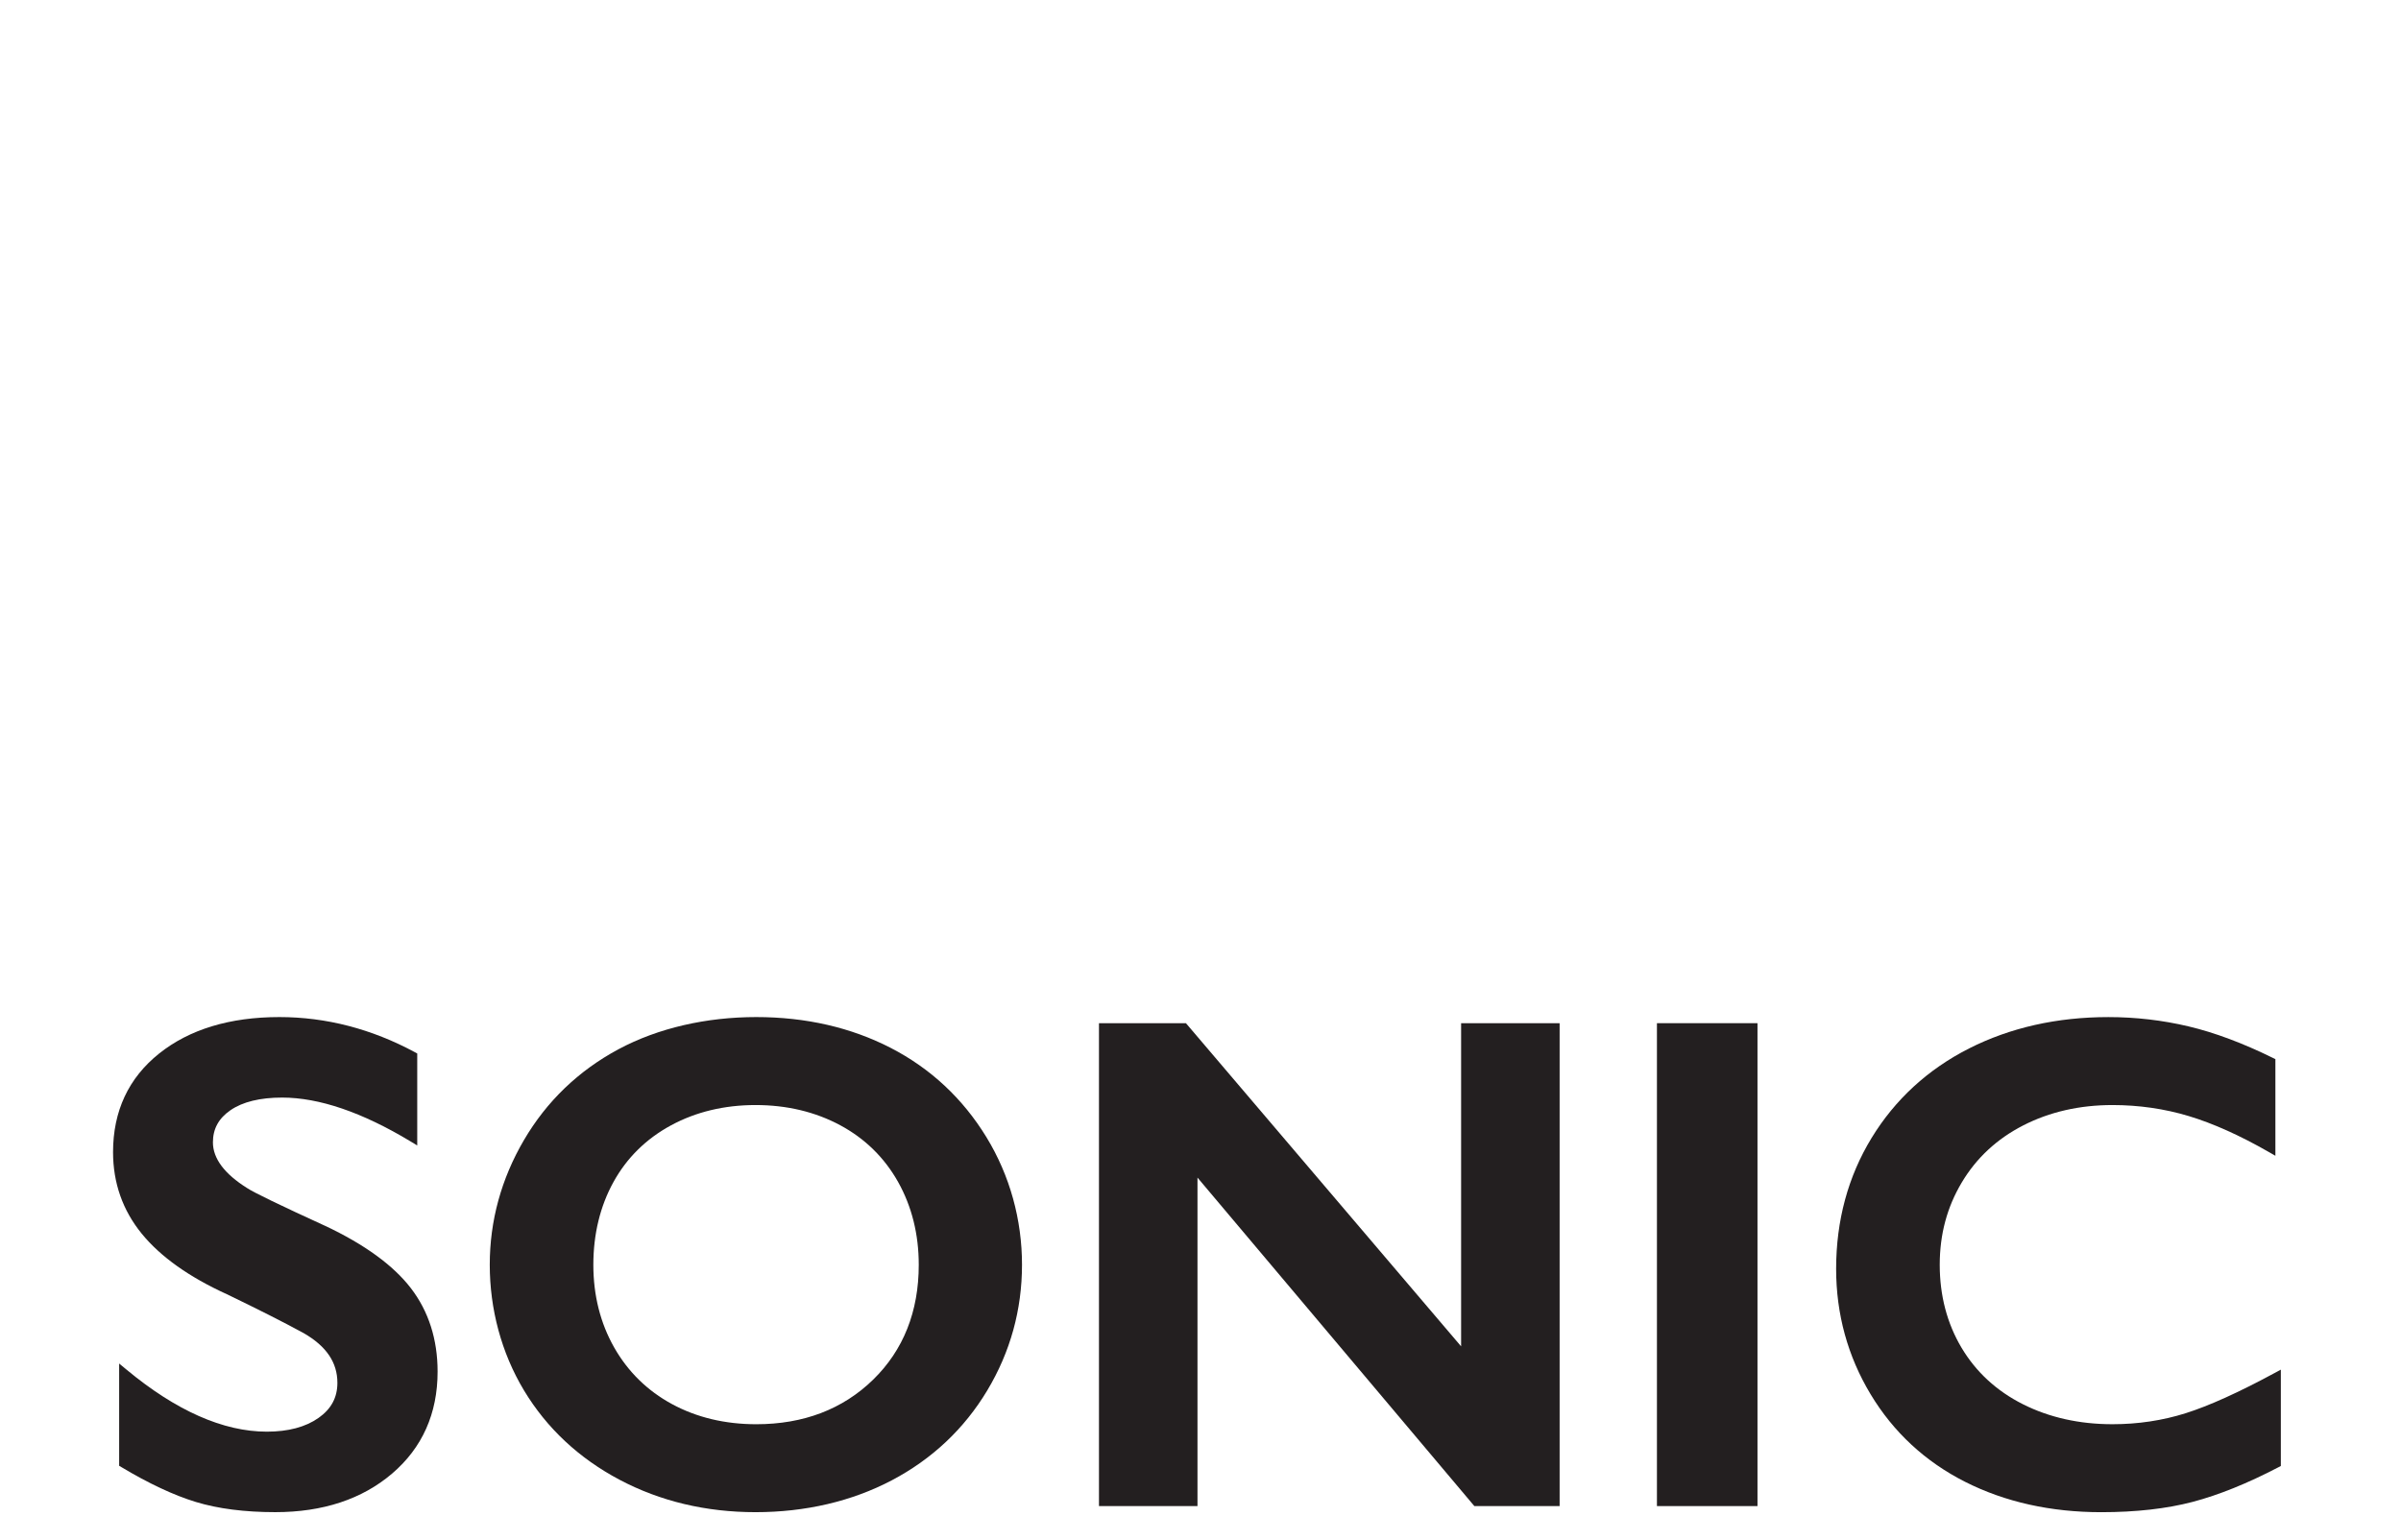 <?xml version="1.0" encoding="UTF-8"?>
<svg id="OUTLINES" xmlns="http://www.w3.org/2000/svg" xmlns:xlink="http://www.w3.org/1999/xlink" viewBox="0 0 1616.6 1037.06">
  <defs>
    <style>
      .cls-1 {
        clip-path: url(#clippath);
      }

      .cls-2 {
        fill: none;
      }

      .cls-2, .cls-3 {
        stroke-width: 0px;
      }

      .cls-3 {
        fill: #231f20;
      }
    </style>
    <clipPath id="clippath">
      <rect class="cls-2" width="1616.6" height="1036"/>
    </clipPath>
  </defs>
  <g class="cls-1">
    <g>
      <path class="cls-3" d="M218.84,825.6c-30.34-13.89-47.96-22.42-52.44-25.41-15.29-9.57-23.04-19.94-23.04-30.82,0-9.09,3.87-16.16,11.84-21.64,8.21-5.64,19.9-8.5,34.75-8.5,24.92,0,54,9.93,86.43,29.5l4.55,2.75v-61.95l-1.58-.85c-29.1-15.71-59.8-23.67-91.23-23.67-33.3,0-60.53,8.25-80.94,24.53-20.61,16.44-31.06,38.8-31.06,66.44,0,20.73,6.49,39.2,19.3,54.91,12.65,15.52,31.97,29.26,57.35,40.8,21.04,10.14,38.45,18.96,51.68,26.18,15.29,8.8,22.72,19.76,22.72,33.5,0,9.87-4.14,17.59-12.67,23.6-8.73,6.16-20.45,9.28-34.83,9.28-29.31,0-61.11-14.07-94.52-41.81l-4.92-4.08v68.87l1.46.87c18.41,11.05,35.28,18.95,50.14,23.49,14.92,4.56,32.94,6.87,53.55,6.87,31.97,0,58.42-8.74,78.61-25.97,20.33-17.35,30.65-40.45,30.65-68.67,0-21.75-6.05-40.66-17.99-56.21-11.82-15.39-31.26-29.53-57.8-42.03Z"/>
      <path class="cls-3" d="M599.78,705.8c-26.74-13.79-57.23-20.79-90.61-20.79s-66,7.31-92.83,21.72c-26.88,14.44-48.26,35-63.55,61.11-15.28,26.09-23.03,54.36-23.03,84.01s7.76,59.2,23.05,84.61c15.3,25.42,36.95,45.67,64.35,60.18,27.35,14.48,58.15,21.83,91.55,21.83s64.73-7.23,91.78-21.48c27.1-14.28,48.72-34.65,64.24-60.52,15.52-25.87,23.39-54.34,23.39-84.61s-8.07-59.97-23.98-86c-15.91-26.02-37.57-46.23-64.37-60.06ZM587.86,929.24c-20.42,19.91-46.9,30-78.69,30-21.03,0-40.11-4.57-56.73-13.58-16.56-8.97-29.65-21.81-38.93-38.15-9.29-16.37-14.01-35.1-14.01-55.65s4.56-39.49,13.57-55.79c8.97-16.25,21.98-29.07,38.68-38.12,16.76-9.08,35.93-13.69,56.96-13.69s40.19,4.57,56.97,13.58c16.7,8.98,29.83,21.84,39.02,38.24,9.22,16.46,13.9,35.22,13.9,55.78,0,31.46-10.34,57.49-30.74,77.38Z"/>
      <polygon class="cls-3" points="983.77 906.78 798.49 689.13 739.94 689.13 739.94 1014.37 806.27 1014.37 806.27 793.13 991.79 1013.3 992.69 1014.37 1050.1 1014.37 1050.1 689.13 983.77 689.13 983.77 906.78"/>
      <rect class="cls-3" x="1115.62" y="689.13" width="67.7" height="325.24"/>
      <path class="cls-3" d="M1531.27,924.86c-23.93,12.95-44.01,22.02-59.69,26.97-15.55,4.91-32.13,7.4-49.26,7.4-22.27,0-42.58-4.54-60.35-13.5-17.68-8.91-31.56-21.71-41.28-38.04-9.73-16.36-14.66-35.14-14.66-55.82s4.97-38.86,14.78-55.37c9.79-16.49,23.72-29.45,41.41-38.51,17.77-9.11,37.99-13.72,60.1-13.72,17.75,0,35.03,2.49,51.35,7.41,16.39,4.94,34.51,13.07,53.87,24.18l4.49,2.58v-65.09l-1.67-.82c-20.22-9.96-39.34-17.11-56.85-21.25-17.51-4.15-35.66-6.25-53.94-6.25-34.59,0-66.15,7.11-93.79,21.12-27.72,14.05-49.81,34.34-65.65,60.3-15.83,25.95-23.86,55.61-23.86,88.17,0,30.43,7.79,58.82,23.17,84.38,15.38,25.59,36.82,45.46,63.72,59.06,26.81,13.56,57.63,20.43,91.62,20.43,23.31,0,44.01-2.34,61.55-6.95,17.51-4.61,36.94-12.45,57.75-23.32l1.61-.84v-64.9l-4.43,2.4Z"/>
    </g>
  </g>
</svg>